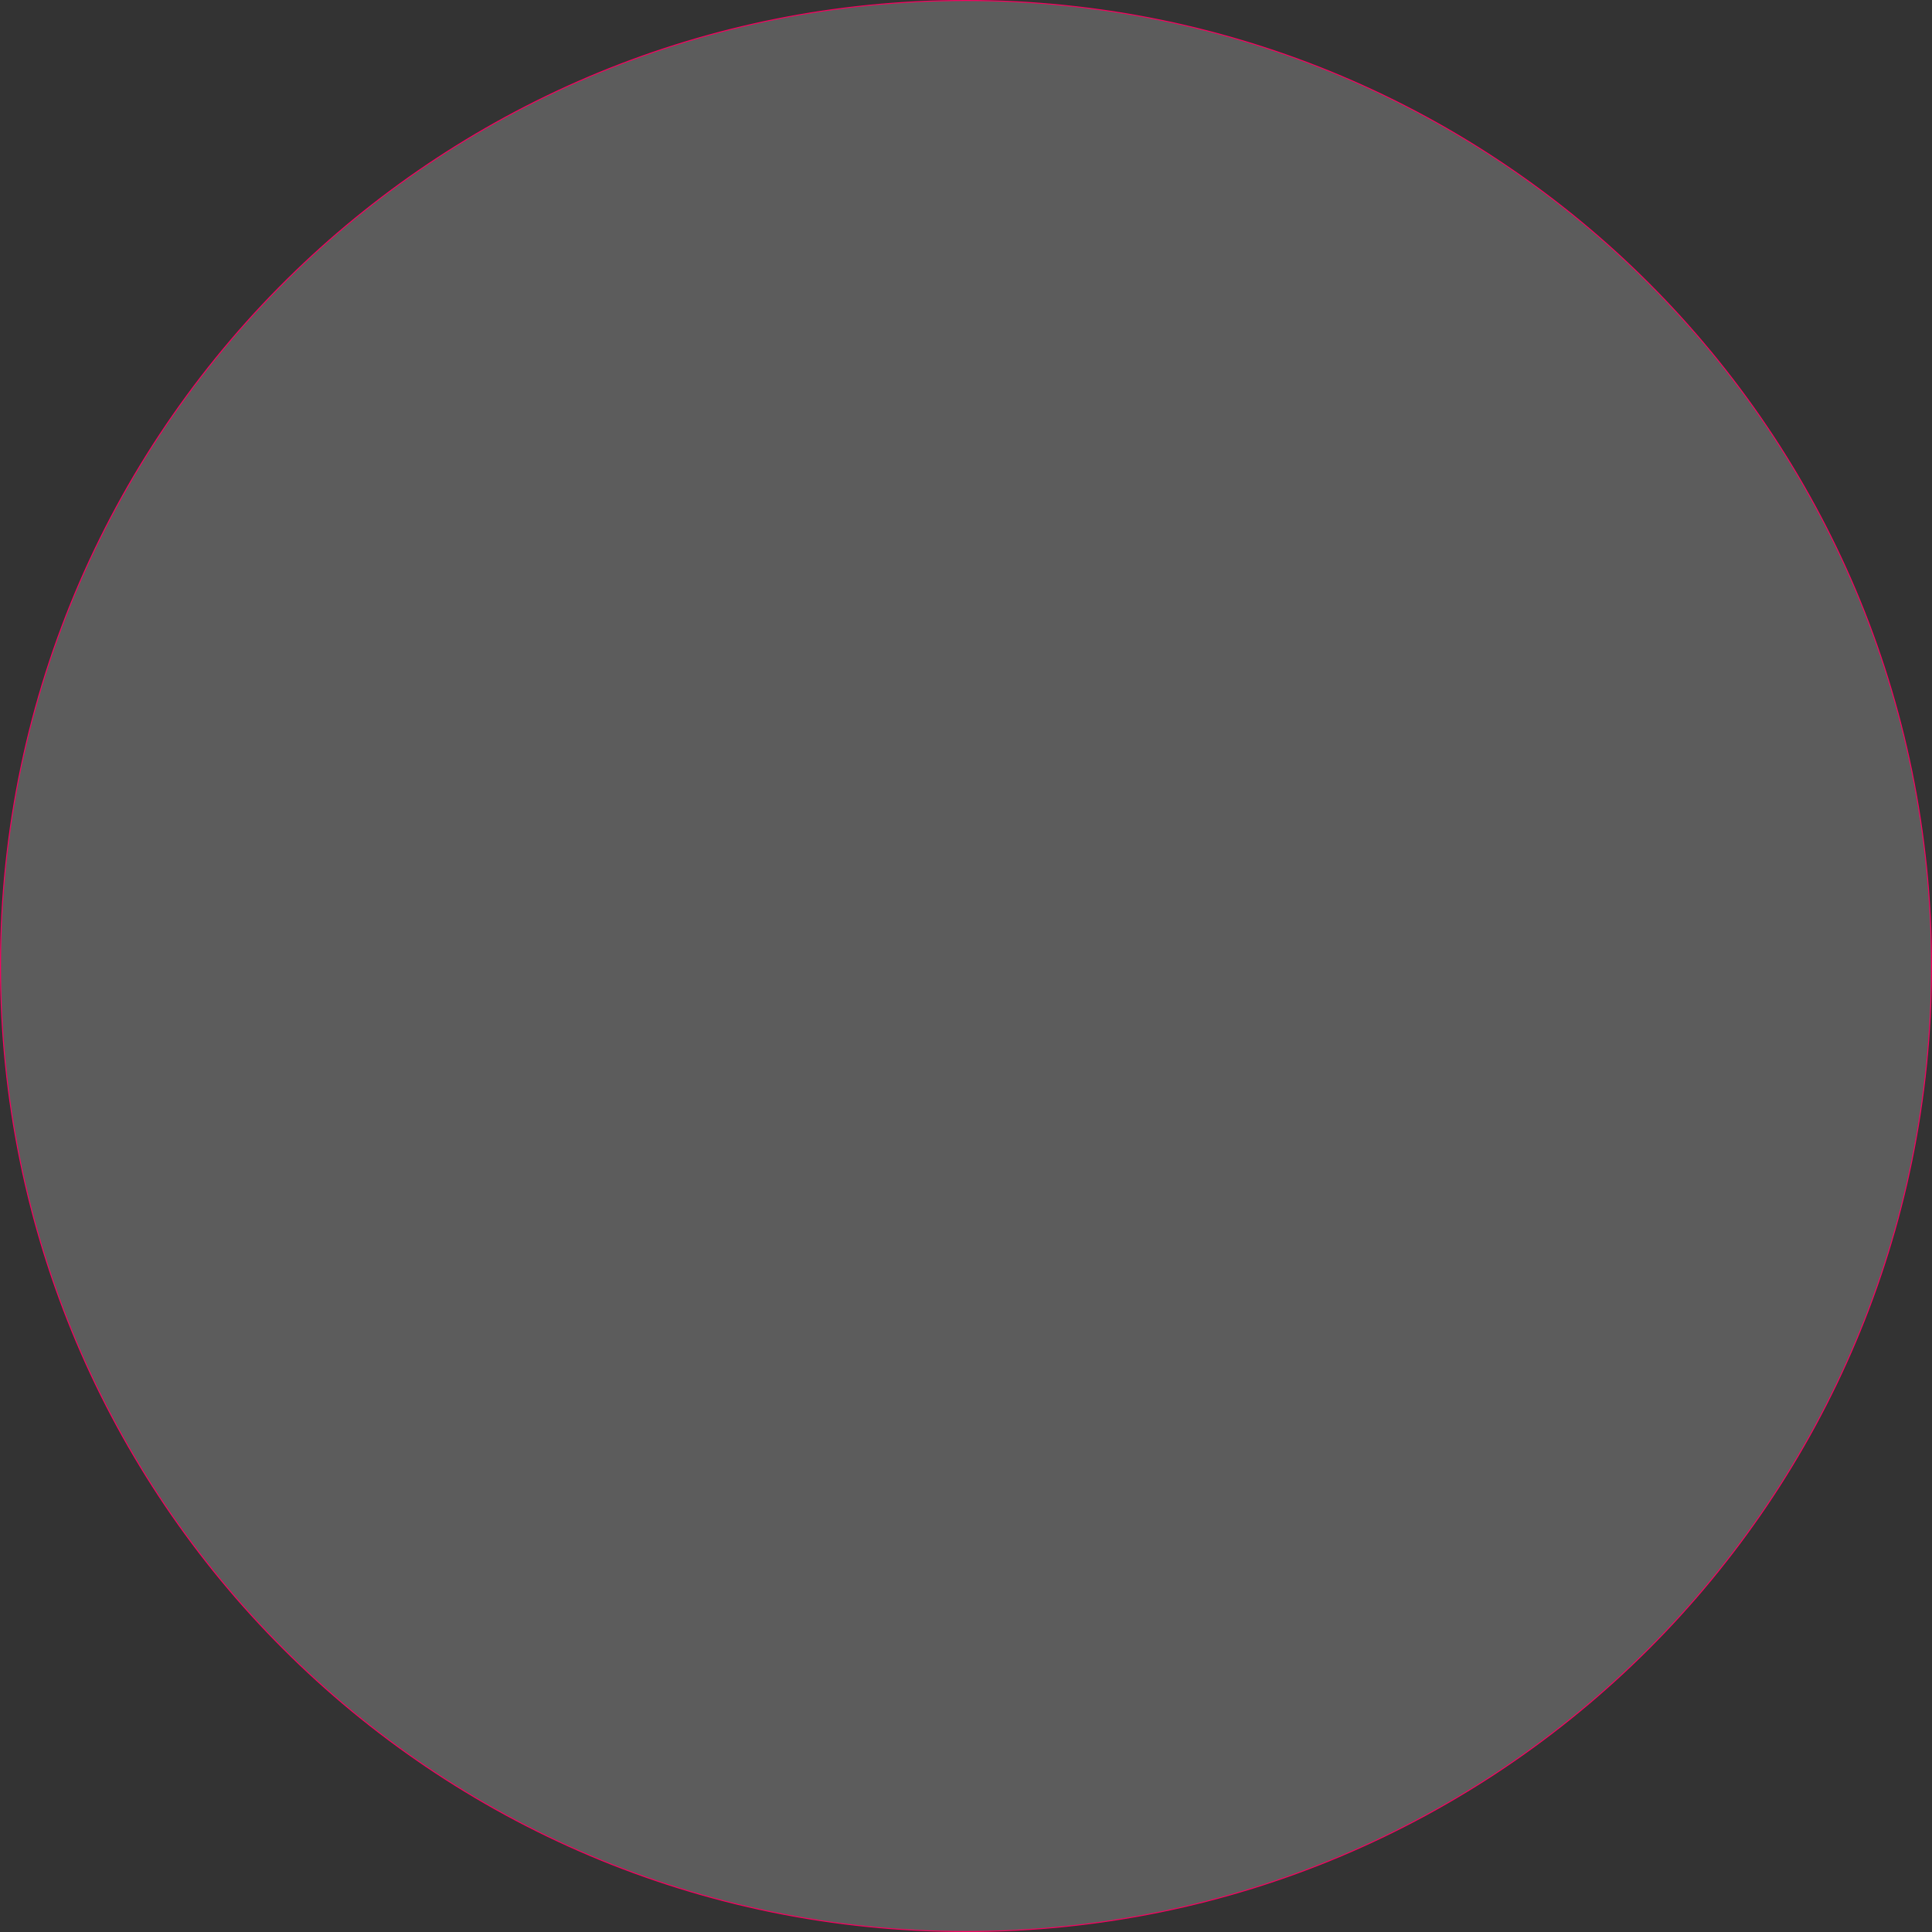 <svg xmlns="http://www.w3.org/2000/svg" width="782" height="782" viewBox="0 0 782 782"><rect x="0" y="0" width="782" height="782" fill="#333333" stroke="none"/> <g id="Path_1605" data-name="Path 1605" fill="rgba(255,255,255,0.2)"> <path d="M 391 781.8 C 377.669 781.8 364.226 781.121 351.043 779.782 C 338.05 778.463 324.995 776.47 312.24 773.86 C 287.148 768.726 262.468 761.065 238.883 751.089 C 215.727 741.295 193.392 729.172 172.5 715.058 C 151.807 701.077 132.347 685.022 114.663 667.337 C 96.978 649.653 80.923 630.193 66.942 609.5 C 52.828 588.608 40.705 566.273 30.911 543.117 C 20.935 519.532 13.274 494.852 8.14 469.76 C 5.53 457.005 3.537 443.95 2.218 430.957 C 0.879 417.774 0.2 404.331 0.2 391 C 0.2 377.352 0.911 363.59 2.315 350.097 C 3.697 336.804 5.785 323.452 8.519 310.41 C 13.896 284.761 21.914 259.566 32.349 235.526 C 42.595 211.923 55.264 189.215 70.004 168.034 C 84.611 147.044 101.364 127.392 119.797 109.622 C 137.375 92.675 156.625 77.306 177.011 63.941 C 197.601 50.442 219.553 38.855 242.256 29.503 C 265.378 19.979 289.541 12.666 314.073 7.769 C 326.541 5.28 339.298 3.381 351.989 2.123 C 364.862 0.847 377.987 0.2 391 0.2 C 404.331 0.2 417.774 0.879 430.957 2.218 C 443.95 3.537 457.005 5.53 469.76 8.14 C 494.852 13.274 519.532 20.935 543.117 30.911 C 566.273 40.705 588.608 52.828 609.5 66.942 C 630.193 80.923 649.653 96.978 667.337 114.663 C 685.022 132.347 701.077 151.807 715.058 172.5 C 729.172 193.392 741.295 215.727 751.089 238.883 C 761.065 262.468 768.726 287.148 773.86 312.24 C 776.47 324.995 778.463 338.05 779.782 351.043 C 781.121 364.226 781.8 377.669 781.8 391 C 781.8 404.331 781.121 417.774 779.782 430.957 C 778.463 443.95 776.47 457.005 773.86 469.76 C 768.726 494.852 761.065 519.532 751.089 543.117 C 741.295 566.273 729.172 588.608 715.058 609.5 C 701.077 630.193 685.022 649.653 667.337 667.337 C 649.653 685.022 630.193 701.077 609.5 715.058 C 588.608 729.172 566.273 741.295 543.117 751.089 C 519.532 761.065 494.852 768.726 469.76 773.86 C 457.005 776.47 443.95 778.463 430.957 779.782 C 417.774 781.121 404.331 781.8 391 781.8 Z" stroke="none"/> <path d="M 391 0.4 C 377.994 0.4 364.875 1.047 352.008 2.322 C 339.324 3.579 326.574 5.478 314.112 7.965 C 289.593 12.86 265.443 20.169 242.332 29.688 C 219.64 39.035 197.7 50.616 177.12 64.108 C 156.745 77.467 137.505 92.828 119.935 109.766 C 101.512 127.527 84.768 147.169 70.169 168.148 C 55.436 189.318 42.773 212.014 32.533 235.606 C 22.102 259.634 14.089 284.815 8.714 310.451 C 5.982 323.486 3.896 336.832 2.514 350.118 C 1.111 363.604 0.4 377.359 0.4 391 C 0.4 404.324 1.078 417.761 2.417 430.937 C 3.735 443.923 5.727 456.971 8.336 469.72 C 13.467 494.798 21.125 519.467 31.095 543.039 C 40.885 566.184 53.001 588.507 67.108 609.388 C 81.081 630.071 97.129 649.52 114.804 667.196 C 132.48 684.871 151.929 700.919 172.612 714.892 C 193.493 728.999 215.816 741.115 238.961 750.905 C 262.533 760.875 287.202 768.533 312.28 773.664 C 325.029 776.273 338.077 778.265 351.063 779.583 C 364.239 780.922 377.676 781.6 391 781.6 C 404.324 781.6 417.761 780.922 430.937 779.583 C 443.923 778.265 456.971 776.273 469.72 773.664 C 494.798 768.533 519.467 760.875 543.039 750.905 C 566.184 741.115 588.507 728.999 609.388 714.892 C 630.071 700.919 649.52 684.871 667.196 667.196 C 684.871 649.52 700.919 630.071 714.892 609.388 C 728.999 588.507 741.115 566.184 750.905 543.039 C 760.875 519.467 768.533 494.798 773.664 469.72 C 776.273 456.971 778.265 443.923 779.583 430.937 C 780.922 417.761 781.6 404.324 781.6 391 C 781.6 377.676 780.922 364.239 779.583 351.063 C 778.265 338.077 776.273 325.029 773.664 312.28 C 768.533 287.202 760.875 262.533 750.905 238.961 C 741.115 215.816 728.999 193.493 714.892 172.612 C 700.919 151.929 684.871 132.48 667.196 114.804 C 649.52 97.129 630.071 81.081 609.388 67.108 C 588.507 53.001 566.184 40.885 543.039 31.095 C 519.467 21.125 494.798 13.467 469.72 8.336 C 456.971 5.727 443.923 3.735 430.937 2.417 C 417.761 1.078 404.324 0.4 391 0.4 M 391 0 C 606.943 0 782 175.057 782 391 C 782 606.943 606.943 782 391 782 C 175.057 782 0 606.943 0 391 C 0 280.438 45.89 180.593 119.658 109.478 C 189.975 41.689 285.619 0 391 0 Z" stroke="none" fill="#fa0060"/> </g> </svg>